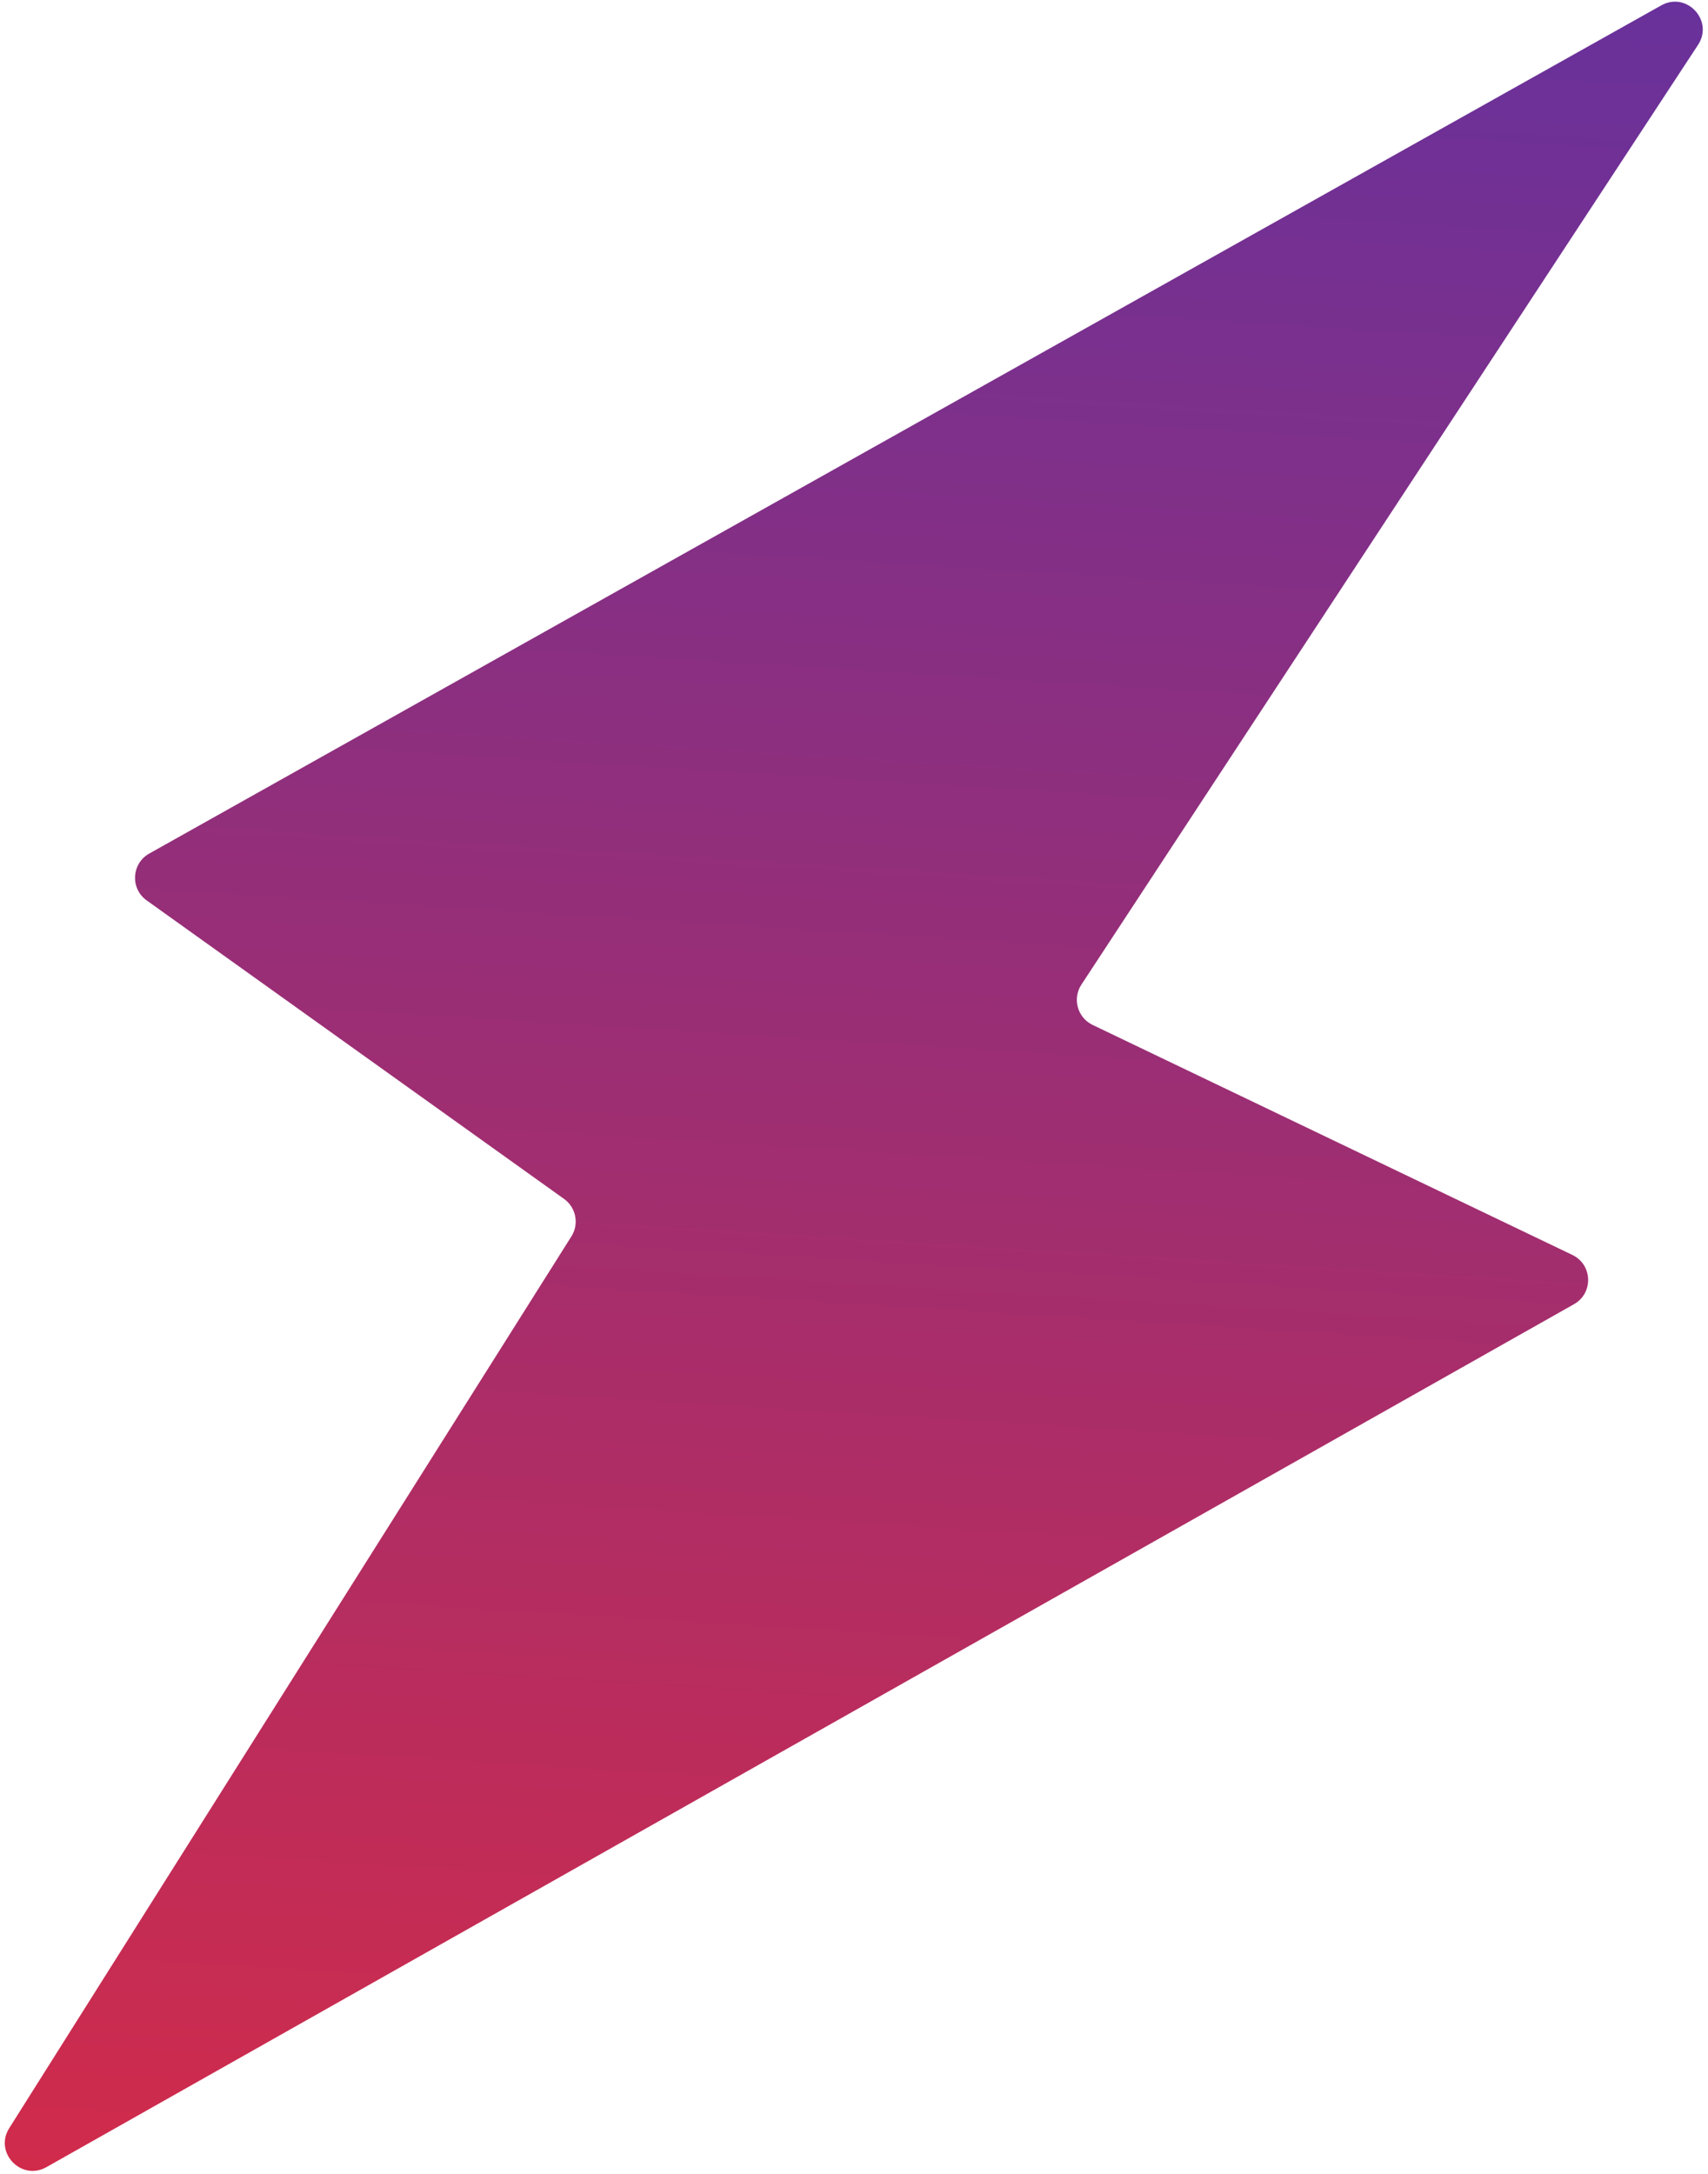 <?xml version="1.0" encoding="UTF-8"?> <svg xmlns="http://www.w3.org/2000/svg" width="246" height="313" viewBox="0 0 246 313" fill="none"> <path d="M21.493 122.896L239.265 0.776C242.918 -1.272 246.864 2.959 244.566 6.46L155.752 141.764C154.423 143.789 155.184 146.52 157.367 147.567L226.465 180.685C229.382 182.083 229.52 186.184 226.703 187.775L6.682 312.025C3.063 314.068 -0.885 309.923 1.331 306.408L82.301 178.011C83.431 176.218 82.967 173.856 81.244 172.623L21.123 129.639C18.739 127.935 18.937 124.33 21.493 122.896Z" fill="url(#paint0_linear_32_108)"></path> <defs> <linearGradient id="paint0_linear_32_108" x1="133.743" y1="-14.619" x2="112.686" y2="327.204" gradientUnits="userSpaceOnUse"> <stop stop-color="#66319D"></stop> <stop offset="1" stop-color="#D32B49"></stop> </linearGradient> </defs> </svg> 